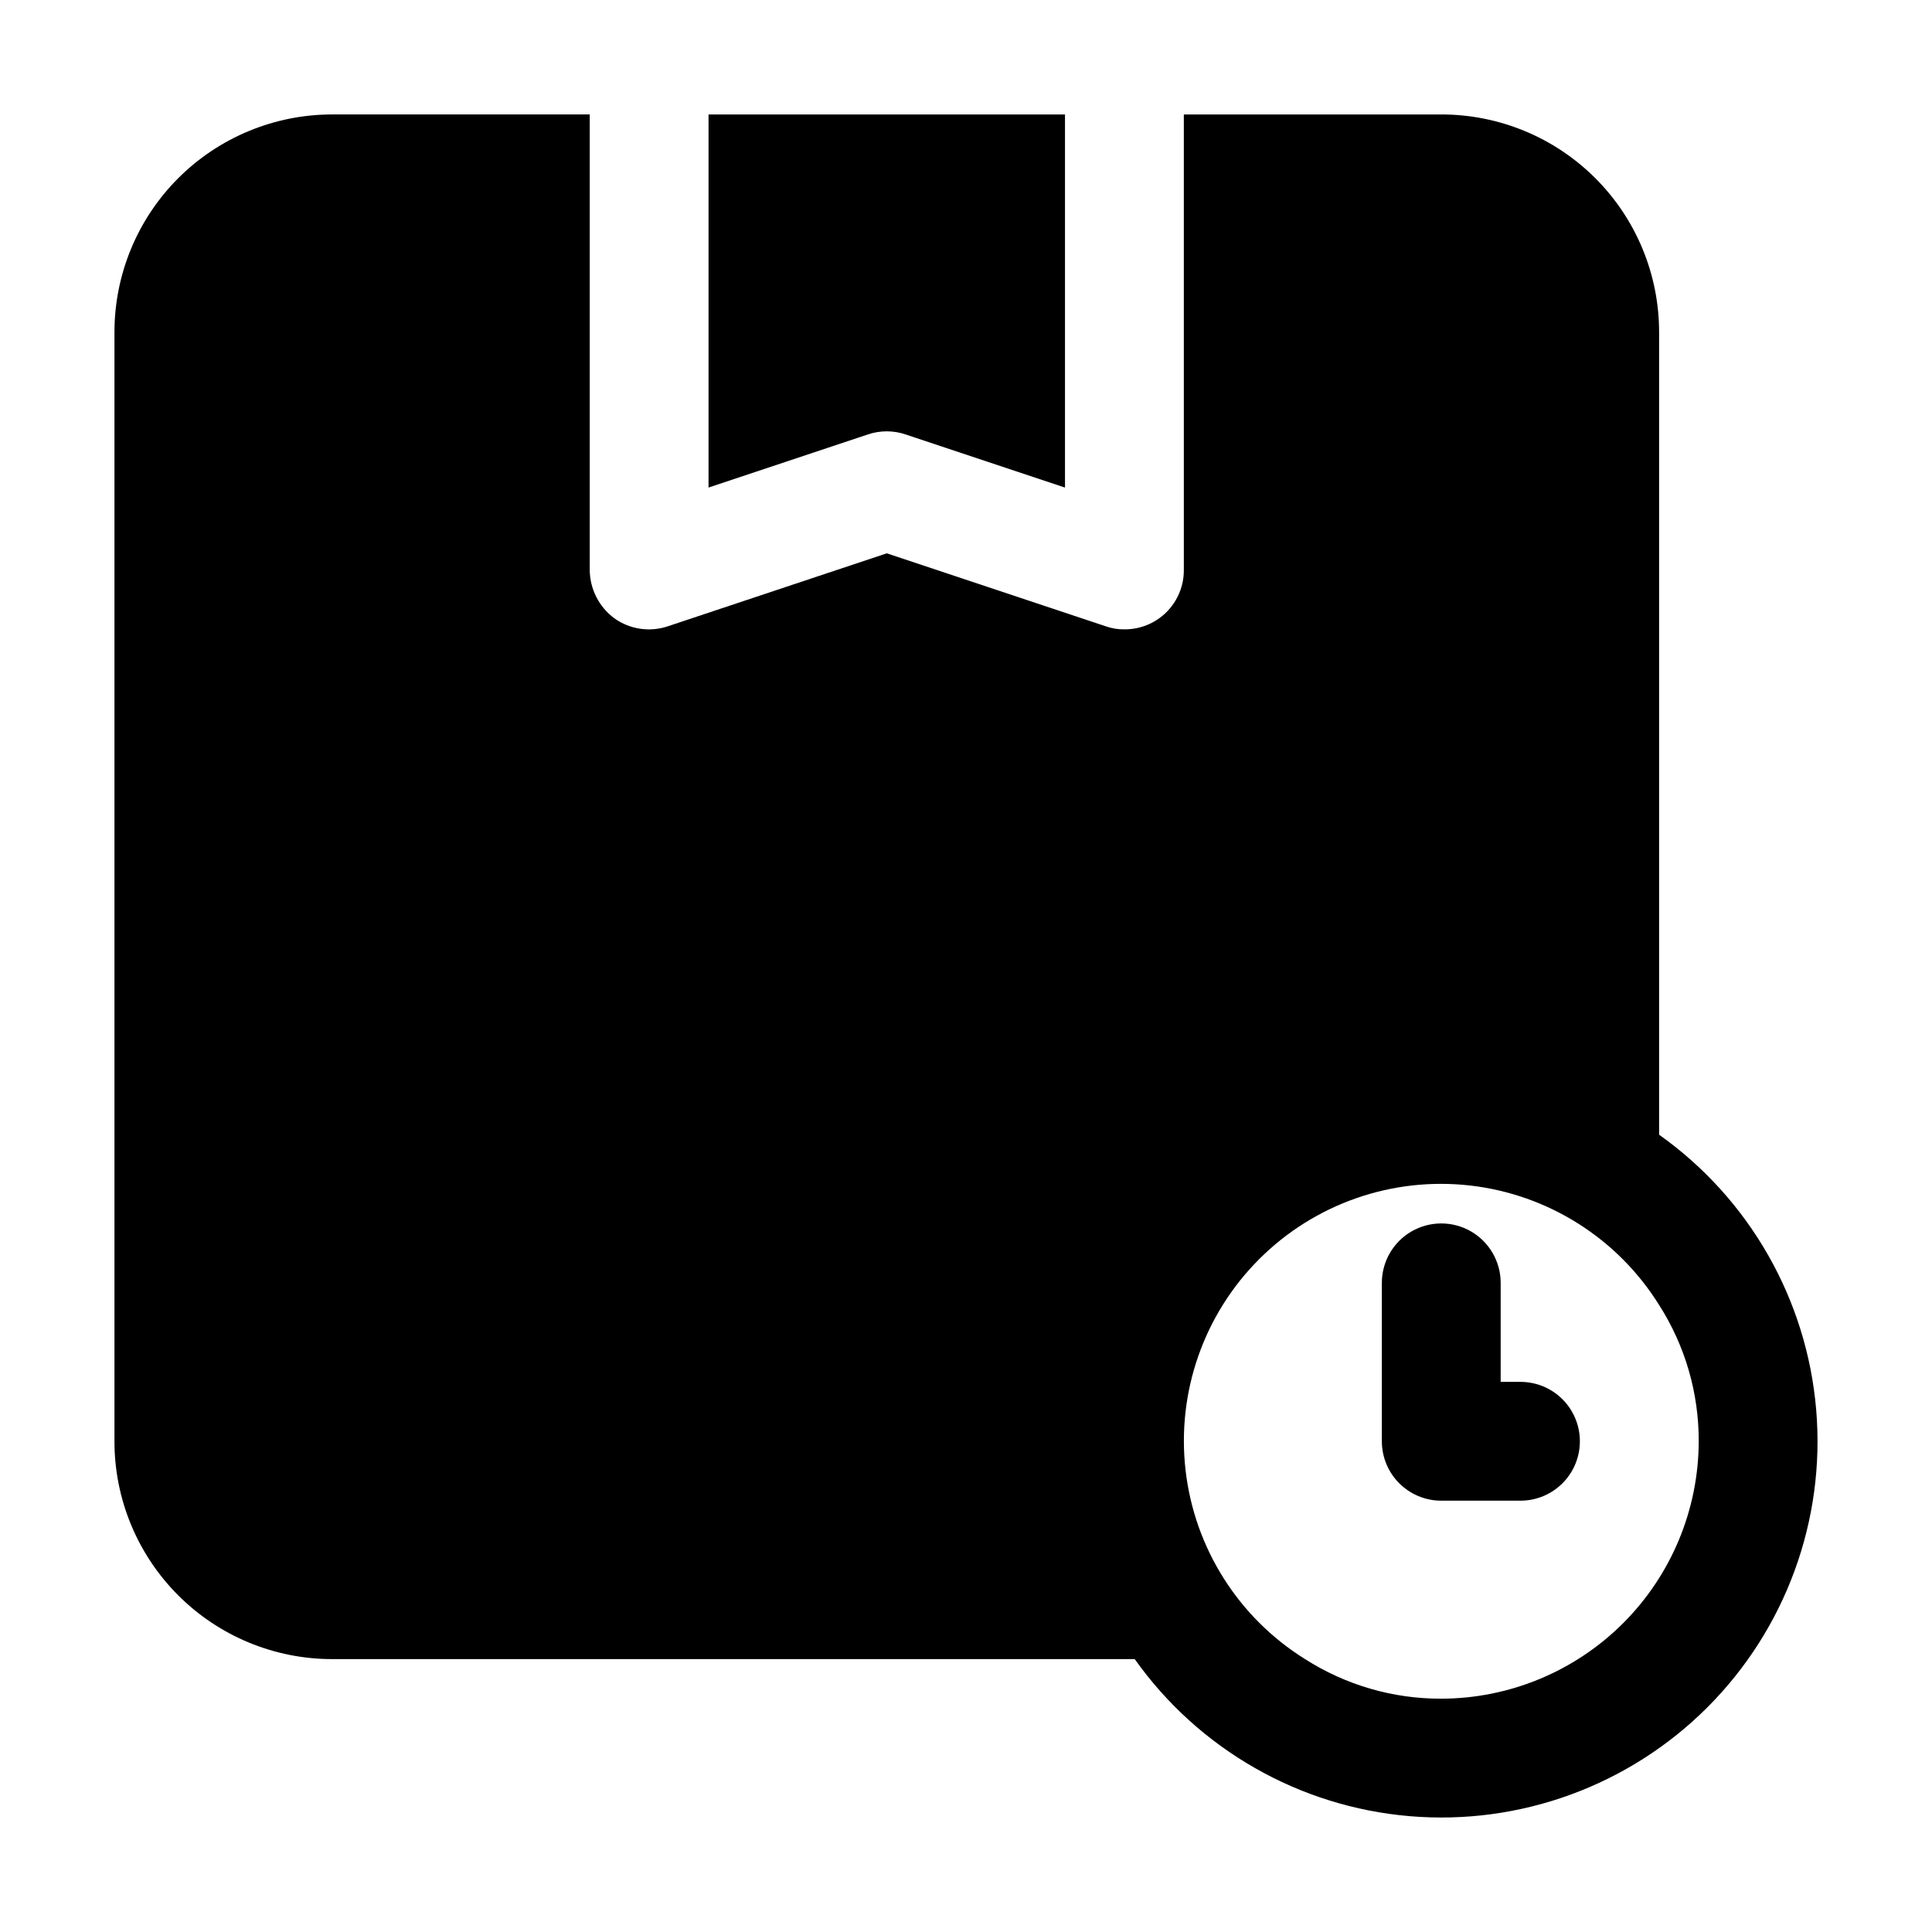 <?xml version="1.0" encoding="UTF-8"?>
<!-- Uploaded to: ICON Repo, www.svgrepo.com, Generator: ICON Repo Mixer Tools -->
<svg fill="#000000" width="800px" height="800px" version="1.1" viewBox="144 144 512 512" xmlns="http://www.w3.org/2000/svg">
 <g>
  <path d="m331.77 273.21 42.195-14.066c3.266-1.117 6.809-1.117 10.074 0l42.195 14.066v-98.875h-94.465z"/>
  <path d="m583.68 444.71v-212.65c0.012-15.312-6.066-30.004-16.898-40.832-10.828-10.828-25.516-16.906-40.832-16.898h-68.223v120.71c0.027 4.184-1.621 8.203-4.582 11.164-2.957 2.957-6.977 4.606-11.16 4.578-1.719 0.031-3.426-0.254-5.039-0.84l-57.938-19.312-57.938 19.312h-0.004c-4.816 1.648-10.133 0.867-14.273-2.098-4.059-3.012-6.469-7.754-6.508-12.805v-120.71h-68.223c-15.312-0.008-30.004 6.07-40.832 16.898s-16.906 25.52-16.898 40.832v293.89c-0.008 15.316 6.07 30.004 16.898 40.832 10.828 10.832 25.52 16.91 40.832 16.898h212.65c16.988 23.934 43.664 39.164 72.91 41.629s58.094-8.09 78.848-28.84c20.75-20.754 31.305-49.602 28.84-78.848s-17.695-55.922-41.629-72.91zm-57.73 149.46c-12.793 0.035-25.324-3.606-36.105-10.496-17.637-10.984-29.293-29.418-31.66-50.062-2.367-20.641 4.816-41.234 19.508-55.926s35.285-21.875 55.926-19.508c20.645 2.367 39.078 14.023 50.062 31.66 6.891 10.781 10.531 23.312 10.496 36.105-0.035 18.086-7.234 35.418-20.02 48.207-12.789 12.785-30.121 19.984-48.207 20.02z"/>
  <path d="m546.94 510.21h-5.246v-26.242c0-5.621-3-10.82-7.871-13.633-4.871-2.812-10.875-2.812-15.746 0s-7.871 8.012-7.871 13.633v41.984c0 4.176 1.66 8.184 4.609 11.133 2.953 2.953 6.957 4.613 11.133 4.613h20.992c5.625 0 10.824-3 13.637-7.871 2.812-4.871 2.812-10.875 0-15.746s-8.012-7.871-13.637-7.871z"/>
 </g>
</svg>